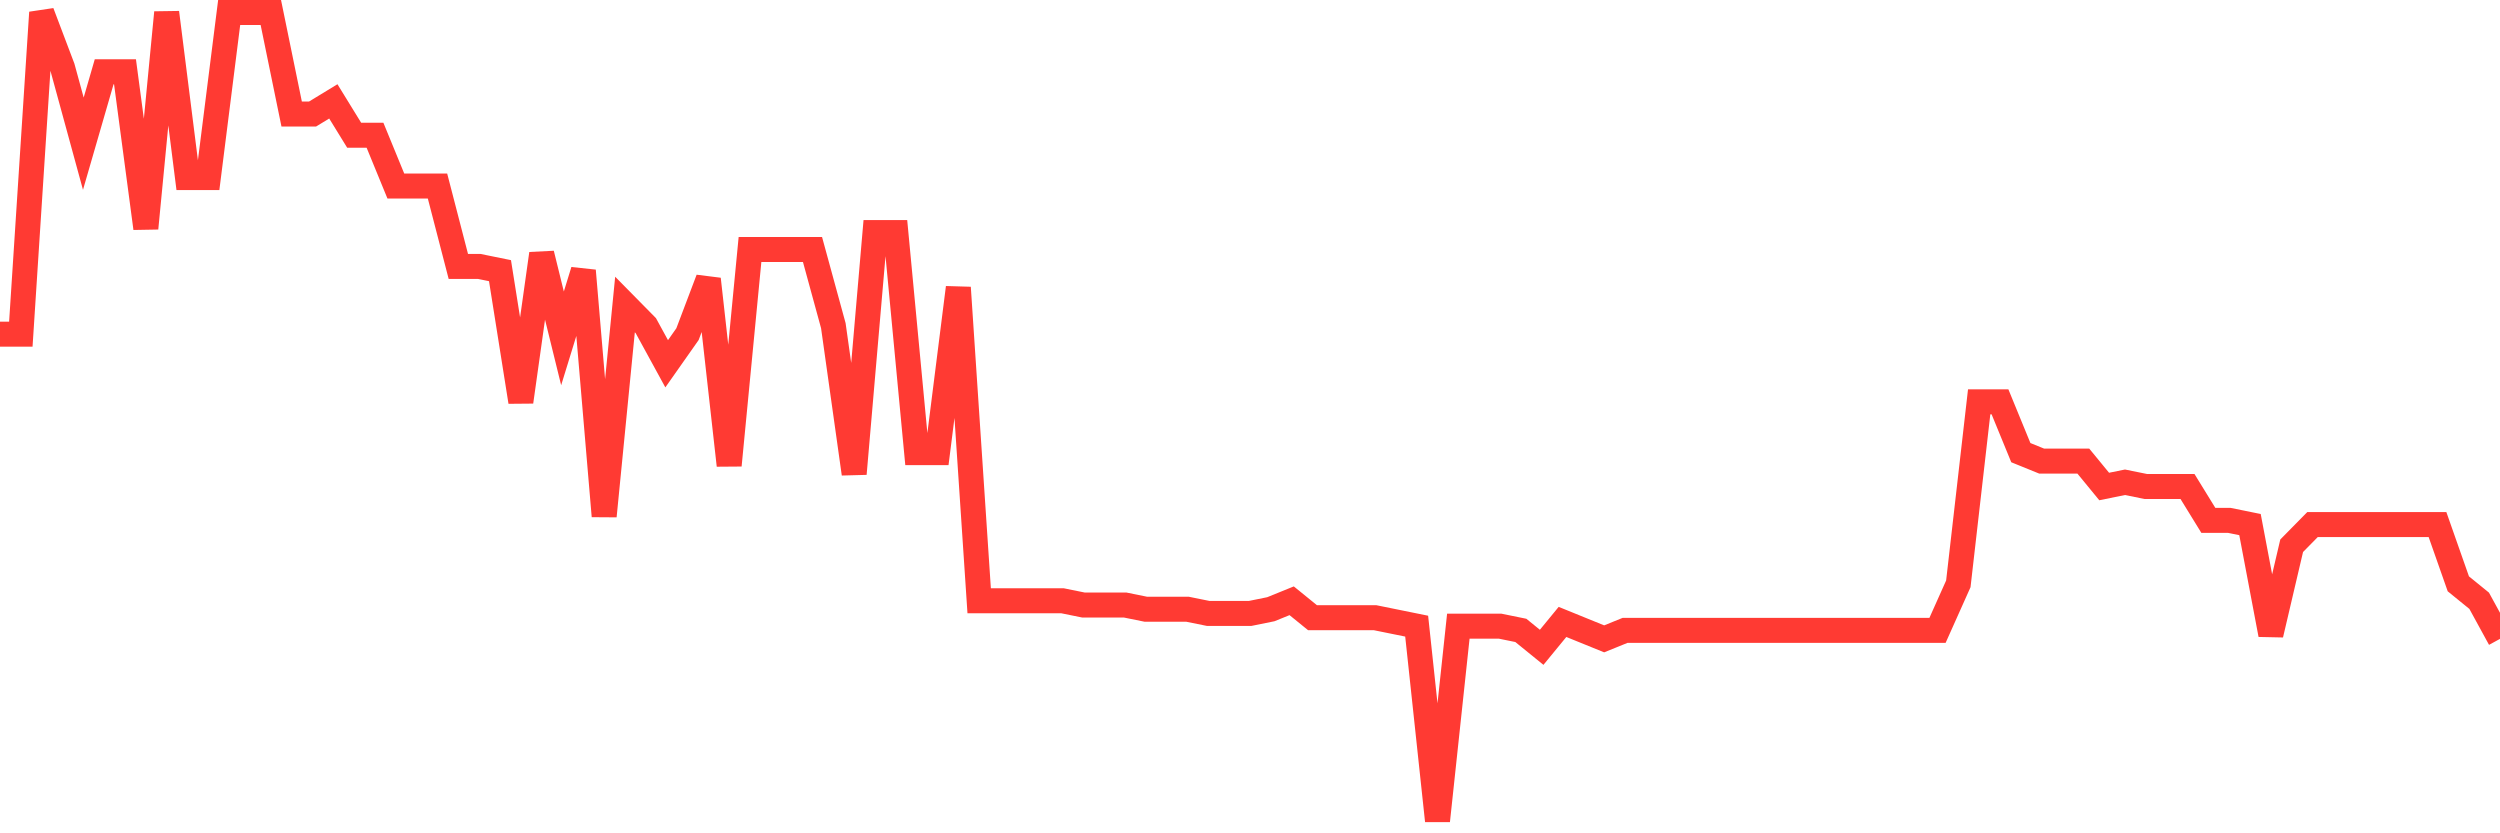 <svg
  xmlns="http://www.w3.org/2000/svg"
  xmlns:xlink="http://www.w3.org/1999/xlink"
  width="120"
  height="40"
  viewBox="0 0 120 40"
  preserveAspectRatio="none"
>
  <polyline
    points="0,16.039 1,16.039 2,0.6 3,3.241 4,6.897 5,3.444 6,3.444 7,10.96 8,0.6 9,8.523 10,8.523 11,0.6 12,0.6 13,0.6 14,5.475 15,5.475 16,4.866 17,6.491 18,6.491 19,8.929 20,8.929 21,8.929 22,12.788 23,12.788 24,12.992 25,19.289 26,12.179 27,16.242 28,12.992 29,24.774 30,14.617 31,15.632 32,17.461 33,16.039 34,13.398 35,22.336 36,11.976 37,11.976 38,11.976 39,11.976 40,15.632 41,22.742 42,11.163 43,11.163 44,21.727 45,21.727 46,13.804 47,28.837 48,28.837 49,28.837 50,28.837 51,28.837 52,29.04 53,29.04 54,29.04 55,29.243 56,29.243 57,29.243 58,29.446 59,29.446 60,29.446 61,29.243 62,28.837 63,29.649 64,29.649 65,29.649 66,29.649 67,29.852 68,30.055 69,39.4 70,30.055 71,30.055 72,30.055 73,30.259 74,31.071 75,29.852 76,30.259 77,30.665 78,30.259 79,30.259 80,30.259 81,30.259 82,30.259 83,30.259 84,30.259 85,30.259 86,30.259 87,30.259 88,30.259 89,30.259 90,30.259 91,30.259 92,30.259 93,30.259 94,28.024 95,19.289 96,19.289 97,21.727 98,22.133 99,22.133 100,22.133 101,23.352 102,23.149 103,23.352 104,23.352 105,23.352 106,24.977 107,24.977 108,25.18 109,30.462 110,26.196 111,25.18 112,25.18 113,25.18 114,25.18 115,25.18 116,25.18 117,25.18 118,28.024 119,28.837 120,30.665"
    fill="none"
    stroke="#ff3a33"
    stroke-width="1.2"
  >
  </polyline>
</svg>